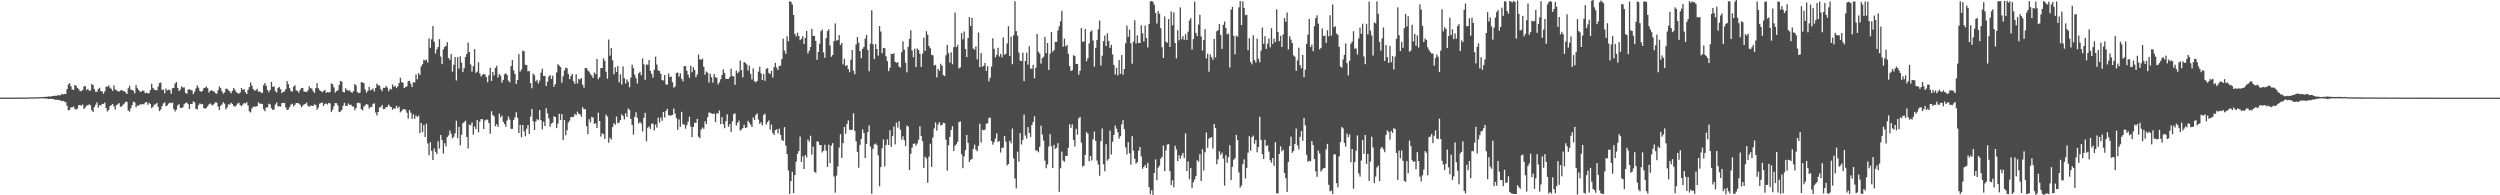 <?xml version="1.0" encoding="UTF-8"?>
<svg xmlns="http://www.w3.org/2000/svg" width="1920" height="150">
  <path d="M0 74.988h1v1.000H0zM1 74.977h1v1.000H1zM2 74.978h1v1.000H2zM3 74.976h1v1.000H3zM4 74.974h1v1.000H4zM5 74.968h1v1.000H5zM6 74.975h1v1.000H6zM7 74.964h1v1.000H7zM8 74.965h1v1.000H8zM9 74.967h1v1.000H9zM10 74.960h1v1.000H10zM11 74.956h1v1.000H11zM12 74.951h1v1.000H12zM13 74.932h1v1.000H13zM14 74.923h1v1.000H14zM15 74.924h1v1.000H15zM16 74.913h1v1.000H16zM17 74.914h1v1.000H17zM18 74.890h1v1.000H18zM19 74.885h1v1.000H19zM20 74.872h1v1.000H20zM21 74.853h1v1.000H21zM22 74.844h1v1.000H22zM23 74.786h1v1.000H23zM24 74.775h1v1.000H24zM25 74.787h1v1.000H25zM26 74.733h1v1.000H26zM27 74.705h1v1.000H27zM28 74.665h1v1.000H28zM29 74.697h1v1.000H29zM30 74.644h1v1.000H30zM31 74.537h1v1.000H31zM32 74.545h1v1.000H32zM33 74.477h1v1.087H33zM34 74.338h1v1.256H34zM35 74.304h1v1.392H35zM36 74.273h1v1.576H36zM37 74.008h1v1.973H37zM38 74.179h1v1.838H38zM39 73.996h1v1.854H39zM40 73.695h1v2.459H40zM41 73.651h1v2.607H41zM42 73.517h1v3.138H42zM43 73.562h1v2.980H43zM44 73.057h1v3.728H44zM45 73.190h1v3.653H45zM46 73.138h1v4.132H46zM47 71.993h1v5.676H47zM48 72.584h1v4.836H48zM49 72.156h1v5.905H49zM50 72.225h1v6.266H50zM51 68.452h1v12.804H51zM52 64.931h1v19.846H52zM53 63.870h1v20.451H53zM54 66.228h1v16.231H54zM55 68.663h1v13.726H55zM56 69.103h1v12.783H56zM57 65.268h1v18.306H57zM58 65.910h1v18.339H58zM59 67.524h1v15.887H59zM60 68.482h1v12.215H60zM61 70.033h1v10.772H61zM62 70.055h1v10.933H62zM63 69.133h1v11.155H63zM64 66.396h1v17.303H64zM65 66.101h1v16.447H65zM66 69.157h1v11.886H66zM67 68.257h1v12.691H67zM68 69.645h1v10.500H68zM69 69.503h1v11.325H69zM70 64.411h1v20.331H70zM71 65.368h1v20.623H71zM72 68.530h1v13.668H72zM73 70.449h1v9.948H73zM74 70.485h1v8.120H74zM75 68.428h1v14.250H75zM76 67.418h1v13.274H76zM77 69.907h1v11.174H77zM78 70.315h1v9.482H78zM79 71.998h1v7.795H79zM80 70.174h1v8.674H80zM81 66.467h1v16.555H81zM82 66.681h1v18.975H82zM83 65.601h1v18.920H83zM84 67.302h1v14.315H84zM85 68.254h1v12.414H85zM86 69.805h1v10.134H86zM87 65.613h1v16.123H87zM88 68.656h1v15.467H88zM89 69.309h1v11.408H89zM90 70.049h1v10.095H90zM91 70.351h1v8.782H91zM92 69.504h1v12.393H92zM93 69.007h1v12.816H93zM94 69.955h1v10.492H94zM95 70.104h1v9.435H95zM96 70.911h1v7.253H96zM97 72.168h1v6.023H97zM98 67.734h1v17.113H98zM99 65.809h1v20.027H99zM100 68.765h1v14.446H100zM101 69.109h1v11.680H101zM102 69.768h1v8.295H102zM103 71.728h1v6.918H103zM104 65.349h1v17.090H104zM105 67.722h1v13.283H105zM106 69.103h1v12.082H106zM107 70.367h1v9.818H107zM108 70.348h1v9.888H108zM109 69.596h1v10.291H109zM110 69.682h1v10.489H110zM111 71.556h1v7.284H111zM112 71.131h1v7.141H112zM113 71.753h1v8.670H113zM114 71.453h1v7.423H114zM115 69.158h1v10.818H115zM116 64.293h1v18.816H116zM117 67.490h1v14.551H117zM118 68.811h1v11.617H118zM119 69.181h1v10.949H119zM120 69.369h1v9.687H120zM121 66.437h1v15.634H121zM122 63.774h1v21.563H122zM123 63.373h1v20.739H123zM124 69.108h1v12.347H124zM125 68.728h1v10.720H125zM126 71.650h1v6.955H126zM127 68.049h1v13.599H127zM128 69.481h1v11.422H128zM129 68.742h1v10.825H129zM130 69.317h1v9.486H130zM131 72.009h1v7.226H131zM132 67.753h1v11.006H132zM133 67.485h1v16.304H133zM134 64.126h1v21.512H134zM135 63.042h1v21.184H135zM136 67.599h1v13.398H136zM137 69.956h1v10.045H137zM138 68.828h1v13.950H138zM139 66.334h1v16.648H139zM140 67.277h1v15.112H140zM141 67.108h1v12.962H141zM142 71.220h1v7.869H142zM143 71.968h1v6.765H143zM144 68.931h1v11.102H144zM145 68.466h1v15.200H145zM146 69.091h1v10.770H146zM147 69.418h1v10.509H147zM148 72.286h1v5.536H148zM149 70.470h1v8.206H149zM150 67.878h1v15.678H150zM151 65.496h1v18.498H151zM152 67.268h1v13.463H152zM153 69.869h1v9.545H153zM154 70.560h1v9.576H154zM155 69.768h1v10.172H155zM156 67.722h1v15.215H156zM157 67.374h1v16.169H157zM158 66.451h1v16.414H158zM159 67.751h1v13.903H159zM160 71.037h1v9.083H160zM161 69.732h1v9.729H161zM162 69.335h1v11.125H162zM163 69.939h1v10.988H163zM164 70.355h1v9.358H164zM165 71.558h1v6.972H165zM166 71.986h1v6.887H166zM167 69.197h1v12.607H167zM168 66.343h1v18.126H168zM169 67.656h1v13.585H169zM170 70.087h1v10.093H170zM171 71.920h1v6.557H171zM172 71.057h1v8.569H172zM173 68.121h1v15.877H173zM174 68.196h1v14.399H174zM175 69.323h1v10.780H175zM176 70.230h1v10.094H176zM177 71.653h1v7.197H177zM178 69.756h1v10.100H178zM179 67.499h1v13.980H179zM180 68.994h1v12.948H180zM181 70.757h1v10.132H181zM182 71.510h1v8.063H182zM183 71.936h1v6.986H183zM184 71.060h1v9.619H184zM185 67.599h1v13.967H185zM186 69.091h1v11.142H186zM187 68.440h1v10.622H187zM188 70.825h1v8.684H188zM189 72.189h1v6.368H189zM190 68.989h1v12.069H190zM191 66.862h1v18.670H191zM192 63.443h1v22.922H192zM193 65.722h1v17.647H193zM194 68.373h1v13.559H194zM195 69.646h1v12.255H195zM196 69.261h1v12.660H196zM197 68.169h1v13.294H197zM198 70.394h1v8.178H198zM199 70.272h1v9.306H199zM200 70.996h1v8.628H200zM201 71.501h1v8.434H201zM202 65.362h1v18.545H202zM203 63.734h1v21.729H203zM204 65.877h1v16.645H204zM205 69.162h1v13.301H205zM206 70.809h1v8.878H206zM207 69.063h1v11.110H207zM208 62.849h1v20.351H208zM209 66.671h1v17.797H209zM210 66.365h1v17.774H210zM211 70.008h1v10.298H211zM212 71.033h1v7.722H212zM213 67.646h1v14.058H213zM214 66.705h1v14.911H214zM215 68.498h1v13.352H215zM216 71.459h1v7.700H216zM217 70.521h1v8.657H217zM218 70.238h1v8.749H218zM219 68.440h1v14.073H219zM220 62.276h1v22.218H220zM221 64.656h1v19.472H221zM222 67.775h1v14.429H222zM223 69.988h1v10.334H223zM224 70.290h1v9.436H224zM225 66.558h1v15.207H225zM226 65.483h1v14.988H226zM227 69.361h1v9.734H227zM228 69.912h1v9.171H228zM229 71.181h1v8.336H229zM230 69.109h1v11.258H230zM231 67.466h1v14.825H231zM232 67.582h1v13.608H232zM233 70.320h1v9.866H233zM234 70.526h1v9.171H234zM235 70.643h1v8.179H235zM236 69.362h1v11.896H236zM237 66.279h1v15.733H237zM238 67.753h1v13.341H238zM239 67.953h1v13.284H239zM240 69.956h1v11.456H240zM241 71.364h1v8.752H241zM242 67.664h1v13.048H242zM243 63.819h1v20.522H243zM244 67.770h1v14.866H244zM245 69.297h1v10.330H245zM246 69.968h1v9.177H246zM247 70.796h1v7.916H247zM248 69.833h1v11.528H248zM249 68.966h1v10.774H249zM250 71.266h1v8.322H250zM251 70.706h1v9.560H251zM252 71.082h1v7.996H252zM253 70.670h1v8.780H253zM254 64.038h1v22.057H254zM255 64.748h1v19.513H255zM256 67.139h1v14.381H256zM257 71.115h1v8.048H257zM258 69.991h1v9.276H258zM259 69.341h1v11.757H259zM260 65.219h1v20.916H260zM261 62.110h1v23.538H261zM262 62.774h1v21.776H262zM263 70.588h1v10.591H263zM264 70.887h1v8.089H264zM265 67.732h1v13.520H265zM266 69.125h1v12.317H266zM267 69.678h1v9.851H267zM268 69.309h1v11.266H268zM269 70.608h1v9.657H269zM270 71.239h1v10.552H270zM271 69.977h1v11.896H271zM272 64.578h1v20.089H272zM273 65.691h1v17.181H273zM274 70.761h1v8.289H274zM275 71.555h1v7.300H275zM276 71.042h1v8.250H276zM277 63.073h1v20.809H277zM278 63.266h1v21.504H278zM279 63.919h1v17.937H279zM280 68.670h1v12.211H280zM281 71.192h1v8.669H281zM282 69.757h1v10.661H282zM283 66.638h1v16.767H283zM284 69.338h1v12.910H284zM285 68.942h1v13.182H285zM286 68.007h1v11.794H286zM287 70.226h1v9.062H287zM288 67.573h1v18.776H288zM289 64.216h1v24.486H289zM290 65.465h1v20.550H290zM291 65.765h1v16.826H291zM292 68.391h1v13.674H292zM293 70.112h1v10.515H293zM294 67.426h1v16.379H294zM295 67.550h1v16.045H295zM296 65.987h1v16.321H296zM297 67.234h1v14.796H297zM298 70.017h1v10.240H298zM299 68.197h1v13.422H299zM300 68.650h1v13.677H300zM301 64.846h1v19.491H301zM302 66.700h1v16.436H302zM303 65.914h1v17.538H303zM304 67.704h1v13.545H304zM305 66.307h1v16.785H305zM306 63.750h1v18.163H306zM307 59.675h1v26.577H307zM308 62.910h1v22.312H308zM309 63.731h1v20.283H309zM310 67.691h1v16.081H310zM311 66.858h1v17.385H311zM312 66.209h1v20.350H312zM313 62.368h1v28.697H313zM314 62.102h1v22.402H314zM315 64.262h1v22.255H315zM316 66.851h1v24.455H316zM317 63.088h1v24.727H317zM318 63.379h1v27.837H318zM319 57.106h1v31.549H319zM320 60.894h1v28.985H320zM321 56.127h1v32.730H321zM322 57.553h1v44.725H322zM323 50.980h1v43.408H323zM324 49.298h1v52.235H324zM325 45.898h1v50.095H325zM326 46.464h1v58.760H326zM327 45.706h1v49.277H327zM328 48.037h1v62.155H328zM329 29.499h1v89.711H329zM330 36.719h1v72.507H330zM331 30.193h1v85.658H331zM332 20.018h1v102.861H332zM333 32.077h1v81.925H333zM334 41.115h1v75.459H334zM335 37.826h1v80.428H335zM336 36.044h1v72.381H336zM337 30.039h1v84.058H337zM338 43.449h1v60.248H338zM339 49.235h1v58.304H339zM340 37.860h1v80.162H340zM341 36.059h1v73.931H341zM342 35.241h1v77.207H342zM343 32.382h1v72.898H343zM344 44.481h1v59.484H344zM345 45.992h1v54.199H345zM346 41.503h1v61.155H346zM347 55.056h1v51.299H347zM348 49.805h1v55.254H348zM349 43.849h1v58.528H349zM350 61.781h1v30.960H350zM351 43.844h1v62.231H351zM352 52.762h1v44.694H352zM353 43.224h1v68.461H353zM354 48.088h1v55.411H354zM355 55.417h1v39.260H355zM356 52.346h1v41.444H356zM357 43.903h1v48.747H357zM358 41.389h1v63.786H358zM359 32.704h1v81.325H359zM360 39.928h1v55.790H360zM361 49.489h1v46.780H361zM362 55.046h1v38.910H362zM363 50.818h1v52.587H363zM364 37.718h1v59.484H364zM365 55.974h1v43.214H365zM366 54.980h1v37.175H366zM367 47.796h1v53.712H367zM368 56.433h1v36.965H368zM369 58.769h1v32.726H369zM370 57.559h1v34.002H370zM371 56.675h1v42.448H371zM372 57.251h1v35.262H372zM373 59.220h1v32.621H373zM374 63.120h1v28.771H374zM375 57.863h1v36.643H375zM376 52.005h1v50.699H376zM377 62.181h1v23.294H377zM378 55.313h1v33.028H378zM379 57.924h1v31.486H379zM380 52.071h1v44.899H380zM381 50.487h1v44.913H381zM382 59.489h1v37.970H382zM383 56.895h1v30.284H383zM384 58.098h1v32.030H384zM385 63.396h1v25.342H385zM386 61.339h1v32.188H386zM387 57.077h1v38.213H387zM388 56.221h1v41.155H388zM389 57.611h1v34.898H389zM390 61.890h1v27.681H390zM391 63.234h1v28.576H391zM392 50.804h1v48.146H392zM393 46.094h1v52.853H393zM394 53.989h1v38.193H394zM395 56.854h1v33.218H395zM396 64.386h1v21.842H396zM397 61.419h1v29.050H397zM398 41.498h1v60.709H398zM399 54.977h1v40.933H399zM400 53.393h1v52.007H400zM401 38.933h1v57.062H401zM402 39.383h1v61.436H402zM403 49.750h1v54.958H403zM404 49.929h1v48.906H404zM405 54.819h1v41.199H405zM406 54.521h1v48.369H406zM407 63.896h1v25.666H407zM408 67.806h1v15.915H408zM409 56.507h1v36.690H409zM410 57.781h1v42.125H410zM411 62.490h1v30.840H411zM412 61.344h1v30.226H412zM413 64.169h1v28.198H413zM414 61.891h1v22.599H414zM415 55.786h1v36.548H415zM416 52.756h1v46.672H416zM417 58.383h1v34.997H417zM418 58.314h1v38.487H418zM419 66.003h1v17.122H419zM420 62.718h1v24.273H420zM421 58.795h1v32.131H421zM422 57.748h1v39.656H422zM423 60.720h1v34.170H423zM424 58.100h1v36.051H424zM425 66.668h1v22.644H425zM426 64.616h1v25.311H426zM427 55.641h1v42.783H427zM428 49.240h1v45.684H428zM429 50.436h1v36.966H429zM430 51.580h1v40.619H430zM431 63.576h1v23.958H431zM432 58.614h1v49.017H432zM433 54.138h1v38.086H433zM434 52.006h1v51.855H434zM435 52.358h1v47.695H435zM436 56.762h1v37.402H436zM437 60.757h1v31.888H437zM438 58.376h1v31.405H438zM439 56.630h1v33.439H439zM440 62.389h1v27.301H440zM441 64.395h1v23.059H441zM442 56.979h1v31.534H442zM443 64.108h1v21.632H443zM444 60.613h1v26.814H444zM445 61.046h1v26.779H445zM446 60.008h1v29.685H446zM447 65.047h1v17.249H447zM448 67.322h1v16.587H448zM449 52.290h1v31.475H449zM450 52.248h1v44.739H450zM451 54.049h1v49.020H451zM452 55.025h1v36.508H452zM453 56.903h1v37.086H453zM454 58.071h1v31.715H454zM455 59.903h1v30.372H455zM456 55.655h1v39.365H456zM457 56.916h1v37.750H457zM458 45.229h1v53.063H458zM459 60.831h1v25.684H459zM460 59.310h1v33.634H460zM461 52.268h1v52.576H461zM462 52.296h1v50.061H462zM463 44.752h1v58.350H463zM464 46.682h1v60.038H464zM465 55.127h1v32.901H465zM466 60.470h1v29.081H466zM467 30.350h1v79.232H467zM468 42.679h1v63.079H468zM469 36.922h1v70.287H469zM470 46.277h1v51.365H470zM471 57.034h1v37.659H471zM472 51.605h1v44.237H472zM473 55.267h1v34.305H473zM474 50.727h1v43.942H474zM475 63.232h1v30.898H475zM476 57.063h1v35.163H476zM477 64.862h1v22.929H477zM478 51.040h1v38.057H478zM479 60.081h1v31.690H479zM480 64.172h1v22.882H480zM481 60.917h1v28.902H481zM482 62.854h1v20.470H482zM483 66.975h1v17.422H483zM484 59.577h1v31.749H484zM485 49.641h1v46.261H485zM486 52.368h1v51.036H486zM487 57.418h1v32.331H487zM488 60.099h1v26.097H488zM489 64.165h1v26.383H489zM490 56.282h1v38.664H490zM491 55.128h1v38.479H491zM492 57.758h1v37.091H492zM493 44.862h1v56.153H493zM494 49.339h1v41.156H494zM495 61.291h1v25.379H495zM496 49.533h1v59.019H496zM497 49.716h1v48.499H497zM498 46.127h1v50.905H498zM499 54.475h1v44.507H499zM500 56.658h1v38.336H500zM501 59.608h1v35.387H501zM502 53.604h1v46.586H502zM503 43.539h1v52.202H503zM504 49.550h1v48.464H504zM505 53.976h1v36.380H505zM506 54.558h1v39.667H506zM507 56.740h1v33.476H507zM508 61.435h1v31.338H508zM509 61.876h1v24.089H509zM510 57.653h1v32.629H510zM511 64.810h1v20.427H511zM512 65.010h1v18.560H512zM513 56.409h1v32.060H513zM514 59.188h1v29.645H514zM515 58.803h1v29.875H515zM516 63.147h1v25.122H516zM517 67.328h1v16.034H517zM518 66.331h1v20.839H518zM519 56.048h1v34.659H519zM520 55.641h1v44.058H520zM521 58.851h1v32.888H521zM522 56.310h1v41.076H522zM523 60.519h1v25.391H523zM524 62.454h1v32.964H524zM525 50.802h1v44.905H525zM526 50.762h1v48.041H526zM527 54.357h1v41.751H527zM528 57.291h1v36.169H528zM529 59.738h1v29.962H529zM530 50.502h1v46.735H530zM531 55.455h1v49.874H531zM532 51.584h1v45.910H532zM533 53.763h1v40.525H533zM534 59.390h1v34.913H534zM535 57.202h1v34.099H535zM536 41.864h1v63.139H536zM537 45.618h1v60.497H537zM538 45.896h1v53.575H538zM539 45.010h1v52.958H539zM540 51.354h1v47.618H540zM541 57.417h1v35.774H541zM542 54.901h1v40.377H542zM543 55.885h1v34.163H543zM544 63.403h1v22.980H544zM545 56.662h1v29.983H545zM546 59.275h1v27.896H546zM547 63.480h1v24.133H547zM548 56.888h1v30.205H548zM549 59.279h1v34.563H549zM550 59.760h1v27.454H550zM551 64.818h1v22.234H551zM552 63.197h1v21.661H552zM553 60.865h1v34.460H553zM554 57.666h1v32.258H554zM555 53.179h1v42.242H555zM556 55.940h1v42.586H556zM557 60.477h1v32.645H557zM558 60.656h1v27.082H558zM559 60.628h1v36.810H559zM560 59.109h1v36.231H560zM561 52.684h1v48.640H561zM562 58.411h1v34.816H562zM563 58.655h1v29.004H563zM564 65.133h1v21.978H564zM565 54.148h1v42.270H565zM566 56.223h1v38.137H566zM567 54.986h1v37.705H567zM568 46.426h1v53.856H568zM569 53.818h1v45.638H569zM570 59.404h1v38.951H570zM571 47.601h1v48.148H571zM572 48.407h1v49.912H572zM573 49.493h1v48.378H573zM574 54.193h1v38.580H574zM575 50.366h1v43.846H575zM576 56.792h1v38.940H576zM577 60.959h1v36.575H577zM578 52.518h1v37.620H578zM579 62.472h1v29.631H579zM580 63.173h1v25.114H580zM581 62.138h1v24.906H581zM582 55.045h1v36.832H582zM583 51.241h1v43.958H583zM584 56.253h1v37.679H584zM585 61.409h1v34.900H585zM586 56.823h1v31.485H586zM587 62.063h1v25.194H587zM588 52.982h1v42.672H588zM589 52.284h1v41.535H589zM590 55.942h1v36.513H590zM591 56.884h1v42.718H591zM592 54.353h1v41.326H592zM593 59.574h1v42.501H593zM594 51.546h1v52.073H594zM595 48.239h1v51.716H595zM596 51.888h1v47.394H596zM597 53.745h1v48.683H597zM598 50.703h1v48.128H598zM599 50.455h1v53.139H599zM600 45.275h1v62.145H600zM601 29.713h1v78.595H601zM602 38.821h1v58.799H602zM603 41.356h1v70.490H603zM604 27.869h1v90.528H604zM605 31.681h1v99.167H605zM606 0.917h1v148.025H606zM607 1.487h1v137.633H607zM608 3.477h1v128.401H608zM609 11.482h1v136.834H609zM610 26.112h1v108.359H610zM611 28.013h1v96.139H611zM612 25.157h1v92.975H612zM613 27.630h1v88.307H613zM614 30.855h1v73.977H614zM615 29.795h1v94.553H615zM616 27.808h1v92.227H616zM617 33.744h1v96.039H617zM618 29.112h1v90.009H618zM619 23.708h1v97.249H619zM620 41.035h1v66.202H620zM621 39.000h1v69.734H621zM622 36.147h1v68.079H622zM623 22.161h1v96.579H623zM624 27.461h1v85.124H624zM625 27.649h1v104.234H625zM626 31.420h1v101.284H626zM627 45.944h1v62.606H627zM628 39.902h1v68.946H628zM629 33.642h1v77.646H629zM630 23.917h1v87.545H630zM631 22.676h1v94.407H631zM632 40.265h1v75.514H632zM633 44.357h1v66.817H633zM634 29.343h1v86.267H634zM635 23.874h1v104.338H635zM636 22.402h1v88.777H636zM637 34.986h1v90.275H637zM638 43.558h1v68.286H638zM639 42.222h1v67.770H639zM640 31.573h1v103.972H640zM641 17.979h1v129.958H641zM642 31.191h1v103.674H642zM643 30.749h1v97.097H643zM644 26.973h1v86.381H644zM645 34.661h1v68.361H645zM646 32.954h1v88.339H646zM647 49.485h1v60.419H647zM648 45.151h1v52.300H648zM649 50.734h1v51.977H649zM650 49.994h1v45.205H650zM651 53.104h1v39.359H651zM652 55.450h1v44.121H652zM653 45.885h1v54.050H653zM654 38.365h1v61.235H654zM655 54.225h1v32.828H655zM656 57.031h1v43.453H656zM657 34.136h1v74.460H657zM658 28.485h1v88.183H658zM659 32.761h1v96.036H659zM660 39.156h1v72.091H660zM661 44.653h1v61.978H661zM662 37.461h1v61.954H662zM663 36.033h1v66.165H663zM664 29.681h1v91.645H664zM665 26.795h1v83.694H665zM666 38.449h1v63.008H666zM667 54.747h1v41.546H667zM668 33.580h1v78.944H668zM669 7.865h1v140.911H669zM670 34.019h1v80.183H670zM671 45.410h1v65.554H671zM672 33.827h1v76.422H672zM673 37.651h1v73.828H673zM674 42.713h1v76.595H674zM675 19.943h1v123.140H675zM676 24.275h1v104.085H676zM677 40.842h1v73.084H677zM678 36.753h1v70.390H678zM679 36.976h1v90.809H679zM680 43.288h1v68.045H680zM681 46.930h1v60.085H681zM682 54.655h1v56.773H682zM683 52.008h1v47.981H683zM684 41.324h1v71.457H684zM685 41.546h1v63.035H685zM686 40.921h1v56.263H686zM687 47.458h1v63.416H687zM688 48.267h1v45.914H688zM689 47.696h1v50.328H689zM690 51.107h1v41.998H690zM691 51.897h1v47.691H691zM692 40.127h1v67.083H692zM693 31.752h1v72.974H693zM694 38.165h1v69.543H694zM695 48.133h1v64.097H695zM696 55.564h1v40.829H696zM697 35.920h1v61.335H697zM698 29.811h1v100.754H698zM699 23.234h1v94.886H699zM700 38.732h1v74.697H700zM701 43.917h1v66.532H701zM702 37.445h1v72.804H702zM703 51.481h1v60.463H703zM704 37.231h1v72.946H704zM705 38.405h1v68.960H705zM706 41.278h1v55.708H706zM707 51.347h1v53.096H707zM708 41.205h1v67.205H708zM709 28.954h1v100.068H709zM710 39.089h1v81.223H710zM711 23.939h1v97.750H711zM712 26.616h1v113.756H712zM713 35.340h1v85.021H713zM714 37.064h1v73.318H714zM715 42.098h1v86.076H715zM716 42.480h1v63.048H716zM717 50.320h1v48.325H717zM718 49.743h1v44.269H718zM719 59.417h1v40.884H719zM720 52.859h1v42.767H720zM721 54.449h1v39.357H721zM722 48.941h1v47.341H722zM723 50.574h1v45.352H723zM724 57.636h1v36.664H724zM725 58.390h1v36.244H725zM726 42.477h1v64.826H726zM727 34.474h1v96.575H727zM728 40.846h1v70.773H728zM729 48.046h1v57.089H729zM730 40.123h1v59.675H730zM731 49.360h1v47.553H731zM732 36.272h1v79.726H732zM733 9.626h1v102.295H733zM734 36.214h1v74.545H734zM735 34.415h1v74.454H735zM736 52.579h1v41.266H736zM737 51.758h1v41.418H737zM738 25.347h1v93.114H738zM739 30.197h1v98.981H739zM740 24.213h1v95.875H740zM741 37.622h1v77.633H741zM742 43.870h1v59.773H742zM743 29.209h1v80.502H743zM744 13.175h1v111.240H744zM745 20.035h1v102.757H745zM746 13.711h1v108.281H746zM747 37.253h1v77.117H747zM748 38.096h1v72.953H748zM749 35.561h1v79.347H749zM750 45.576h1v70.598H750zM751 24.911h1v87.070H751zM752 51.488h1v43.477H752zM753 40.825h1v68.729H753zM754 51.297h1v48.394H754zM755 50.529h1v49.499H755zM756 48.276h1v51.306H756zM757 54.420h1v40.544H757zM758 50.866h1v43.864H758zM759 62.478h1v28.209H759zM760 59.676h1v30.662H760zM761 51.162h1v57.101H761zM762 29.382h1v81.738H762zM763 37.462h1v71.750H763zM764 44.081h1v62.379H764zM765 42.056h1v60.350H765zM766 36.673h1v72.400H766zM767 43.410h1v64.839H767zM768 41.362h1v75.796H768zM769 44.029h1v69.572H769zM770 28.670h1v84.711H770zM771 42.159h1v62.312H771zM772 41.273h1v67.514H772zM773 33.437h1v93.586H773zM774 20.105h1v105.846H774zM775 43.068h1v65.028H775zM776 28.058h1v81.996H776zM777 49.305h1v49.399H777zM778 27.131h1v94.551H778zM779 0.965h1v136.079H779zM780 23.953h1v120.757H780zM781 27.367h1v89.135H781zM782 40.319h1v83.792H782zM783 46.547h1v55.705H783zM784 46.935h1v64.046H784zM785 40.473h1v66.932H785zM786 62.305h1v25.721H786zM787 46.816h1v57.282H787zM788 40.540h1v65.811H788zM789 49.655h1v47.987H789zM790 35.522h1v66.574H790zM791 52.627h1v52.549H791zM792 52.883h1v43.185H792zM793 49.812h1v43.851H793zM794 60.164h1v29.108H794zM795 52.011h1v63.643H795zM796 26.046h1v89.506H796zM797 39.683h1v77.302H797zM798 41.110h1v71.642H798zM799 48.834h1v47.700H799zM800 44.649h1v58.722H800zM801 43.553h1v64.439H801zM802 28.265h1v95.077H802zM803 40.874h1v88.340H803zM804 33.042h1v93.207H804zM805 53.685h1v58.789H805zM806 41.214h1v61.821H806zM807 24.648h1v87.720H807zM808 39.742h1v89.323H808zM809 38.577h1v72.686H809zM810 32.156h1v82.097H810zM811 32.216h1v81.277H811zM812 23.495h1v86.464H812zM813 20.233h1v127.076H813zM814 16.367h1v112.870H814zM815 8.292h1v108.155H815zM816 35.847h1v87.474H816zM817 29.646h1v94.517H817zM818 35.673h1v83.970H818zM819 34.510h1v85.324H819zM820 41.353h1v72.108H820zM821 50.779h1v44.764H821zM822 54.537h1v43.653H822zM823 53.881h1v41.623H823zM824 42.368h1v65.067H824zM825 43.133h1v69.340H825zM826 49.072h1v49.772H826zM827 49.133h1v54.275H827zM828 57.424h1v33.473H828zM829 54.326h1v35.474H829zM830 21.537h1v87.957H830zM831 32.124h1v95.756H831zM832 31.903h1v95.352H832zM833 22.320h1v96.659H833zM834 47.016h1v54.467H834zM835 44.677h1v57.977H835zM836 33.311h1v90.524H836zM837 24.327h1v95.549H837zM838 23.303h1v99.930H838zM839 31.054h1v75.901H839zM840 51.145h1v49.920H840zM841 36.794h1v71.410H841zM842 30.649h1v92.624H842zM843 22.600h1v103.789H843zM844 15.734h1v119.227H844zM845 50.335h1v58.128H845zM846 42.735h1v55.921H846zM847 31.573h1v94.578H847zM848 27.264h1v104.302H848zM849 35.333h1v75.388H849zM850 25.610h1v97.787H850zM851 31.397h1v90.729H851zM852 36.803h1v63.445H852zM853 34.383h1v84.301H853zM854 41.802h1v67.083H854zM855 49.807h1v53.823H855zM856 57.140h1v39.312H856zM857 51.950h1v46.843H857zM858 57.908h1v43.633H858zM859 46.108h1v60.354H859zM860 56.695h1v47.929H860zM861 42.307h1v53.303H861zM862 57.415h1v34.832H862zM863 52.917h1v46.329H863zM864 33.243h1v79.951H864zM865 19.671h1v98.906H865zM866 28.247h1v80.976H866zM867 22.825h1v95.028H867zM868 33.259h1v93.225H868zM869 48.969h1v55.575H869zM870 31.903h1v83.870H870zM871 15.582h1v106.314H871zM872 33.406h1v92.337H872zM873 27.147h1v97.371H873zM874 32.974h1v82.787H874zM875 33.087h1v79.804H875zM876 19.337h1v100.760H876zM877 25.565h1v104.070H877zM878 31.826h1v96.422H878zM879 19.603h1v107.054H879zM880 29.220h1v99.809H880zM881 36.458h1v88.595H881zM882 18.401h1v125.386H882zM883 1.128h1v147.949H883zM884 0.681h1v145.405H884zM885 1.417h1v148.271H885zM886 3.664h1v129.232H886zM887 9.967h1v112.438H887zM888 18.052h1v120.459H888zM889 8.510h1v120.258H889zM890 10.588h1v116.670H890zM891 21.655h1v100.194H891zM892 36.306h1v84.184H892zM893 44.562h1v67.272H893zM894 12.623h1v118.794H894zM895 32.081h1v83.518H895zM896 32.798h1v78.245H896zM897 14.658h1v96.026H897zM898 35.985h1v95.389H898zM899 8.723h1v133.393H899zM900 19.415h1v118.973H900zM901 9.469h1v134.383H901zM902 33.068h1v78.858H902zM903 44.870h1v69.934H903zM904 23.192h1v100.502H904zM905 30.961h1v88.352H905zM906 5.703h1v116.153H906zM907 30.095h1v89.334H907zM908 27.744h1v89.706H908zM909 30.543h1v90.918H909zM910 26.239h1v76.262H910zM911 30.670h1v100.643H911zM912 24.296h1v99.722H912zM913 15.719h1v121.912H913zM914 13.905h1v115.085H914zM915 38.023h1v106.330H915zM916 30.068h1v109.923H916zM917 1.200h1v136.717H917zM918 25.260h1v110.029H918zM919 27.702h1v95.372H919zM920 18.924h1v105.283H920zM921 11.333h1v107.091H921zM922 27.996h1v111.137H922zM923 38.840h1v75.864H923zM924 30.691h1v100.233H924zM925 22.381h1v94.562H925zM926 44.838h1v56.972H926zM927 41.146h1v72.359H927zM928 55.081h1v51.398H928zM929 41.796h1v63.867H929zM930 43.884h1v61.397H930zM931 45.888h1v68.241H931zM932 29.931h1v65.223H932zM933 44.087h1v54.200H933zM934 23.989h1v102.145H934zM935 23.185h1v99.185H935zM936 18.426h1v97.733H936zM937 26.763h1v92.144H937zM938 37.527h1v79.690H938zM939 19.109h1v102.667H939zM940 16.489h1v126.068H940zM941 21.631h1v97.618H941zM942 26.474h1v98.543H942zM943 25.751h1v95.041H943zM944 51.887h1v59.649H944zM945 7.474h1v130.876H945zM946 5.210h1v122.895H946zM947 27.437h1v95.265H947zM948 41.701h1v79.753H948zM949 27.378h1v76.196H949zM950 28.136h1v79.452H950zM951 5.680h1v126.751H951zM952 0.800h1v143.339H952zM953 19.291h1v123.240H953zM954 1.019h1v125.099H954zM955 6.081h1v116.341H955zM956 11.655h1v125.412H956zM957 11.334h1v117.643H957zM958 38.539h1v78.718H958zM959 29.347h1v75.259H959zM960 47.549h1v68.227H960zM961 49.398h1v55.941H961zM962 27.093h1v77.024H962zM963 46.205h1v64.163H963zM964 48.099h1v59.358H964zM965 29.670h1v87.275H965zM966 45.078h1v67.825H966zM967 47.801h1v41.920H967zM968 38.936h1v68.474H968zM969 21.162h1v97.246H969zM970 33.631h1v88.463H970zM971 27.769h1v79.530H971zM972 37.633h1v74.510H972zM973 33.503h1v78.132H973zM974 29.528h1v86.834H974zM975 36.351h1v86.723H975zM976 21.634h1v103.371H976zM977 33.785h1v87.564H977zM978 29.641h1v97.758H978zM979 32.322h1v76.885H979zM980 7.144h1v141.229H980zM981 24.573h1v124.005H981zM982 31.659h1v86.539H982zM983 27.485h1v84.958H983zM984 36.023h1v80.201H984zM985 26.477h1v88.568H985zM986 13.850h1v118.979H986zM987 16.730h1v120.138H987zM988 9.560h1v137.840H988zM989 37.993h1v86.390H989zM990 27.847h1v84.277H990zM991 30.467h1v74.518H991zM992 33.100h1v84.231H992zM993 42.521h1v73.360H993zM994 43.585h1v66.982H994zM995 54.371h1v44.339H995zM996 46.395h1v65.335H996zM997 36.606h1v78.146H997zM998 50.066h1v55.011H998zM999 52.403h1v48.230H999zM1000 42.150h1v66.003H1000zM1001 59.185h1v31.432H1001zM1002 53.512h1v42.710H1002zM1003 33.674h1v85.217H1003zM1004 26.691h1v97.581H1004zM1005 14.540h1v108.905H1005zM1006 36.131h1v87.764H1006zM1007 34.247h1v74.086H1007zM1008 39.296h1v72.117H1008zM1009 20.069h1v102.069H1009zM1010 13.906h1v117.727H1010zM1011 11.785h1v123.980H1011zM1012 18.162h1v97.516H1012zM1013 37.957h1v79.953H1013zM1014 36.796h1v94.985H1014zM1015 21.786h1v108.525H1015zM1016 27.682h1v101.480H1016zM1017 27.278h1v101.796H1017zM1018 32.937h1v81.740H1018zM1019 23.193h1v87.324H1019zM1020 27.879h1v114.048H1020zM1021 11.689h1v135.256H1021zM1022 27.415h1v118.955H1022zM1023 3.386h1v145.645H1023zM1024 20.878h1v97.738H1024zM1025 20.209h1v98.330H1025zM1026 25.774h1v114.947H1026zM1027 26.726h1v117.133H1027zM1028 36.030h1v84.010H1028zM1029 51.102h1v58.064H1029zM1030 51.987h1v45.611H1030zM1031 45.733h1v52.862H1031zM1032 42.156h1v67.590H1032zM1033 33.307h1v79.344H1033zM1034 48.472h1v54.139H1034zM1035 57.979h1v47.401H1035zM1036 46.623h1v56.668H1036zM1037 33.534h1v91.107H1037zM1038 31.910h1v82.536H1038zM1039 23.979h1v120.919H1039zM1040 37.447h1v86.982H1040zM1041 37.115h1v78.635H1041zM1042 41.761h1v62.230H1042zM1043 29.465h1v103.699H1043zM1044 21.196h1v114.437H1044zM1045 25.940h1v97.336H1045zM1046 18.219h1v89.359H1046zM1047 43.351h1v74.760H1047zM1048 49.301h1v54.333H1048zM1049 18.258h1v107.636H1049zM1050 26.402h1v91.873H1050zM1051 1.275h1v137.705H1051zM1052 23.461h1v100.580H1052zM1053 27.222h1v77.770H1053zM1054 42.653h1v70.634H1054zM1055 17.239h1v123.446H1055zM1056 17.995h1v117.572H1056zM1057 1.051h1v127.579H1057zM1058 10.636h1v116.622H1058zM1059 32.192h1v106.854H1059zM1060 38.838h1v75.093H1060zM1061 29.422h1v83.439H1061zM1062 21.111h1v93.575H1062zM1063 46.772h1v70.126H1063zM1064 34.559h1v69.067H1064zM1065 43.885h1v56.197H1065zM1066 48.351h1v53.036H1066zM1067 35.226h1v71.974H1067zM1068 47.753h1v52.793H1068zM1069 43.132h1v58.927H1069zM1070 53.381h1v45.081H1070zM1071 43.501h1v55.646H1071zM1072 29.843h1v87.624H1072zM1073 5.659h1v132.532H1073zM1074 27.152h1v88.519H1074zM1075 39.222h1v82.382H1075zM1076 32.210h1v83.360H1076zM1077 36.735h1v86.691H1077zM1078 21.672h1v117.198H1078zM1079 10.691h1v129.018H1079zM1080 20.284h1v103.429H1080zM1081 12.486h1v120.624H1081zM1082 39.729h1v68.257H1082zM1083 38.790h1v73.381H1083zM1084 18.971h1v104.016H1084zM1085 31.808h1v92.568H1085zM1086 26.080h1v97.756H1086zM1087 35.154h1v94.874H1087zM1088 27.115h1v89.768H1088zM1089 36.514h1v87.211H1089zM1090 3.200h1v132.461H1090zM1091 7.310h1v131.985H1091zM1092 19.835h1v114.843H1092zM1093 32.281h1v97.982H1093zM1094 29.535h1v86.611H1094zM1095 30.647h1v86.678H1095zM1096 36.347h1v98.234H1096zM1097 38.415h1v66.890H1097zM1098 39.919h1v64.964H1098zM1099 41.110h1v61.786H1099zM1100 41.124h1v68.792H1100zM1101 50.427h1v53.837H1101zM1102 44.603h1v55.549H1102zM1103 41.809h1v64.598H1103zM1104 43.589h1v63.372H1104zM1105 55.251h1v35.861H1105zM1106 38.904h1v67.887H1106zM1107 7.178h1v116.333H1107zM1108 24.092h1v102.275H1108zM1109 20.884h1v109.789H1109zM1110 22.204h1v103.606H1110zM1111 36.843h1v78.045H1111zM1112 27.722h1v100.783H1112zM1113 13.597h1v120.238H1113zM1114 26.929h1v91.886H1114zM1115 22.462h1v115.829H1115zM1116 30.053h1v105.395H1116zM1117 25.644h1v83.741H1117zM1118 29.739h1v94.893H1118zM1119 20.095h1v111.048H1119zM1120 18.529h1v122.983H1120zM1121 39.190h1v78.678H1121zM1122 30.988h1v85.576H1122zM1123 32.339h1v76.274H1123zM1124 7.548h1v139.062H1124zM1125 2.733h1v145.803H1125zM1126 20.192h1v106.367H1126zM1127 20.035h1v110.725H1127zM1128 14.035h1v109.649H1128zM1129 27.380h1v109.502H1129zM1130 13.621h1v102.472H1130zM1131 17.599h1v98.532H1131zM1132 40.069h1v69.508H1132zM1133 48.693h1v48.755H1133zM1134 35.960h1v81.851H1134zM1135 33.250h1v73.828H1135zM1136 52.580h1v51.187H1136zM1137 43.979h1v57.029H1137zM1138 53.567h1v46.858H1138zM1139 50.041h1v48.393H1139zM1140 45.617h1v50.352H1140zM1141 25.350h1v90.856H1141zM1142 9.309h1v128.263H1142zM1143 16.479h1v104.272H1143zM1144 13.408h1v114.505H1144zM1145 20.249h1v109.326H1145zM1146 30.414h1v77.726H1146zM1147 21.205h1v121.727H1147zM1148 13.540h1v126.119H1148zM1149 9.273h1v133.315H1149zM1150 7.725h1v115.851H1150zM1151 23.569h1v108.306H1151zM1152 20.663h1v117.691H1152zM1153 5.904h1v132.410H1153zM1154 12.147h1v130.850H1154zM1155 0.977h1v129.466H1155zM1156 1.241h1v139.324H1156zM1157 8.488h1v131.615H1157zM1158 10.508h1v124.887H1158zM1159 0.783h1v146.614H1159zM1160 1.203h1v147.207H1160zM1161 1.830h1v146.867H1161zM1162 0.633h1v148.372H1162zM1163 1.384h1v147.610H1163zM1164 29.610h1v119.328H1164zM1165 0.389h1v141.854H1165zM1166 10.776h1v132.967H1166zM1167 23.440h1v121.581H1167zM1168 22.836h1v96.481H1168zM1169 12.151h1v106.572H1169zM1170 27.951h1v96.266H1170zM1171 25.996h1v108.645H1171zM1172 15.524h1v131.658H1172zM1173 2.727h1v124.807H1173zM1174 26.745h1v98.752H1174zM1175 24.604h1v93.456H1175zM1176 15.902h1v120.164H1176zM1177 16.424h1v116.919H1177zM1178 16.094h1v128.952H1178zM1179 7.681h1v129.345H1179zM1180 25.203h1v93.172H1180zM1181 18.337h1v108.001H1181zM1182 13.356h1v133.802H1182zM1183 0.940h1v140.725H1183zM1184 28.974h1v91.016H1184zM1185 22.750h1v106.109H1185zM1186 14.569h1v103.854H1186zM1187 33.533h1v90.839H1187zM1188 3.356h1v132.529H1188zM1189 1.643h1v147.062H1189zM1190 0.888h1v146.614H1190zM1191 1.405h1v147.312H1191zM1192 9.112h1v127.015H1192zM1193 6.907h1v138.395H1193zM1194 1.510h1v146.936H1194zM1195 5.186h1v137.738H1195zM1196 20.656h1v103.117H1196zM1197 13.007h1v128.922H1197zM1198 26.401h1v100.414H1198zM1199 24.388h1v111.045H1199zM1200 26.214h1v90.208H1200zM1201 41.322h1v86.351H1201zM1202 31.941h1v78.063H1202zM1203 10.979h1v101.378H1203zM1204 36.578h1v80.064H1204zM1205 32.817h1v80.703H1205zM1206 27.959h1v76.315H1206zM1207 51.314h1v50.213H1207zM1208 42.339h1v67.007H1208zM1209 50.133h1v47.277H1209zM1210 40.086h1v88.999H1210zM1211 14.668h1v134.655H1211zM1212 23.849h1v108.680H1212zM1213 24.902h1v112.096H1213zM1214 36.062h1v81.966H1214zM1215 27.365h1v83.931H1215zM1216 14.316h1v133.727H1216zM1217 3.949h1v144.771H1217zM1218 21.682h1v112.862H1218zM1219 18.734h1v112.341H1219zM1220 15.189h1v132.737H1220zM1221 27.617h1v101.295H1221zM1222 0.530h1v139.045H1222zM1223 0.008h1v145.162H1223zM1224 5.703h1v140.250H1224zM1225 7.926h1v140.035H1225zM1226 18.559h1v106.697H1226zM1227 16.365h1v117.924H1227zM1228 1.754h1v144.505H1228zM1229 0.435h1v148.004H1229zM1230 1.314h1v147.603H1230zM1231 2.527h1v146.348H1231zM1232 22.683h1v108.988H1232zM1233 29.088h1v92.353H1233zM1234 17.837h1v103.773H1234zM1235 33.470h1v81.541H1235zM1236 46.484h1v68.521H1236zM1237 34.126h1v91.017H1237zM1238 27.671h1v105.712H1238zM1239 44.774h1v66.751H1239zM1240 33.710h1v87.682H1240zM1241 41.302h1v75.114H1241zM1242 48.053h1v61.523H1242zM1243 32.379h1v70.619H1243zM1244 39.881h1v64.734H1244zM1245 3.121h1v133.824H1245zM1246 3.378h1v134.315H1246zM1247 6.982h1v138.254H1247zM1248 26.258h1v103.518H1248zM1249 26.920h1v86.584H1249zM1250 41.636h1v73.935H1250zM1251 1.238h1v125.410H1251zM1252 23.273h1v109.402H1252zM1253 23.808h1v108.053H1253zM1254 27.446h1v101.883H1254zM1255 33.893h1v82.977H1255zM1256 16.743h1v110.773H1256zM1257 1.095h1v139.132H1257zM1258 1.634h1v144.006H1258zM1259 17.799h1v129.183H1259zM1260 32.495h1v95.864H1260zM1261 35.267h1v81.752H1261zM1262 1.243h1v129.503H1262zM1263 1.094h1v137.082H1263zM1264 1.581h1v145.261H1264zM1265 11.417h1v137.191H1265zM1266 20.181h1v106.406H1266zM1267 22.588h1v110.070H1267zM1268 24.700h1v93.873H1268zM1269 28.701h1v85.539H1269zM1270 38.531h1v72.420H1270zM1271 34.764h1v81.355H1271zM1272 26.594h1v96.426H1272zM1273 55.513h1v57.043H1273zM1274 30.533h1v83.116H1274zM1275 45.841h1v55.486H1275zM1276 42.571h1v62.337H1276zM1277 44.435h1v58.915H1277zM1278 52.188h1v46.429H1278zM1279 35.444h1v74.654H1279zM1280 24.200h1v105.104H1280zM1281 19.830h1v117.903H1281zM1282 9.032h1v114.662H1282zM1283 21.558h1v104.633H1283zM1284 24.701h1v97.491H1284zM1285 23.642h1v104.416H1285zM1286 5.614h1v142.820H1286zM1287 6.810h1v136.171H1287zM1288 16.114h1v101.328H1288zM1289 30.613h1v92.067H1289zM1290 8.691h1v106.729H1290zM1291 6.676h1v129.999H1291zM1292 3.087h1v139.034H1292zM1293 24.255h1v107.127H1293zM1294 32.250h1v103.454H1294zM1295 16.774h1v129.828H1295zM1296 14.640h1v121.328H1296zM1297 0.812h1v147.055H1297zM1298 2.197h1v143.475H1298zM1299 1.051h1v145.603H1299zM1300 1.640h1v144.791H1300zM1301 1.724h1v147.132H1301zM1302 3.091h1v128.724H1302zM1303 13.281h1v128.840H1303zM1304 13.321h1v108.042H1304zM1305 13.088h1v116.452H1305zM1306 42.470h1v74.671H1306zM1307 41.637h1v71.709H1307zM1308 34.924h1v86.772H1308zM1309 42.096h1v75.375H1309zM1310 43.085h1v58.828H1310zM1311 44.604h1v62.328H1311zM1312 48.410h1v47.345H1312zM1313 33.970h1v82.045H1313zM1314 10.696h1v118.232H1314zM1315 6.086h1v135.621H1315zM1316 10.094h1v129.579H1316zM1317 13.315h1v132.127H1317zM1318 5.079h1v110.871H1318zM1319 23.513h1v104.129H1319zM1320 17.342h1v115.011H1320zM1321 11.862h1v124.828H1321zM1322 10.239h1v119.486H1322zM1323 33.760h1v113.111H1323zM1324 20.342h1v124.631H1324zM1325 18.351h1v130.899H1325zM1326 17.733h1v126.584H1326zM1327 1.039h1v145.900H1327zM1328 0.999h1v147.659H1328zM1329 29.934h1v100.974H1329zM1330 10.206h1v110.745H1330zM1331 13.900h1v134.876H1331zM1332 1.246h1v147.614H1332zM1333 0.000h1v147.081H1333zM1334 13.682h1v131.282H1334zM1335 17.835h1v119.067H1335zM1336 28.593h1v88.532H1336zM1337 16.297h1v126.917H1337zM1338 17.070h1v122.726H1338zM1339 34.538h1v108.305H1339zM1340 26.278h1v99.855H1340zM1341 27.275h1v84.895H1341zM1342 25.880h1v97.039H1342zM1343 37.391h1v81.229H1343zM1344 37.843h1v79.055H1344zM1345 36.316h1v85.184H1345zM1346 34.476h1v78.621H1346zM1347 39.809h1v68.053H1347zM1348 31.028h1v87.968H1348zM1349 1.185h1v134.592H1349zM1350 7.507h1v124.394H1350zM1351 18.443h1v124.384H1351zM1352 20.723h1v117.345H1352zM1353 27.511h1v97.581H1353zM1354 15.771h1v114.771H1354zM1355 1.343h1v146.674H1355zM1356 1.175h1v140.845H1356zM1357 14.303h1v127.688H1357zM1358 13.351h1v112.431H1358zM1359 21.445h1v122.252H1359zM1360 31.169h1v95.849H1360zM1361 6.550h1v141.112H1361zM1362 17.848h1v114.080H1362zM1363 20.626h1v119.957H1363zM1364 26.788h1v89.936H1364zM1365 1.121h1v146.749H1365zM1366 1.385h1v136.641H1366zM1367 7.321h1v141.573H1367zM1368 4.759h1v129.248H1368zM1369 7.542h1v140.829H1369zM1370 9.979h1v122.357H1370zM1371 8.321h1v114.490H1371zM1372 3.292h1v127.796H1372zM1373 23.177h1v99.507H1373zM1374 24.215h1v98.821H1374zM1375 31.643h1v92.097H1375zM1376 21.091h1v93.535H1376zM1377 24.935h1v101.348H1377zM1378 25.260h1v105.626H1378zM1379 27.100h1v89.326H1379zM1380 37.348h1v68.566H1380zM1381 42.202h1v66.043H1381zM1382 41.858h1v59.544H1382zM1383 4.750h1v143.457H1383zM1384 24.270h1v101.035H1384zM1385 8.246h1v133.295H1385zM1386 16.052h1v123.467H1386zM1387 1.946h1v121.635H1387zM1388 24.796h1v104.319H1388zM1389 17.898h1v115.748H1389zM1390 3.495h1v129.475H1390zM1391 20.228h1v125.311H1391zM1392 6.242h1v142.697H1392zM1393 18.120h1v124.140H1393zM1394 15.399h1v125.642H1394zM1395 2.295h1v137.553H1395zM1396 14.660h1v121.099H1396zM1397 1.254h1v131.990H1397zM1398 9.656h1v127.145H1398zM1399 24.770h1v100.551H1399zM1400 9.245h1v139.322H1400zM1401 2.247h1v142.116H1401zM1402 11.423h1v129.025H1402zM1403 13.574h1v134.930H1403zM1404 5.630h1v143.238H1404zM1405 1.189h1v146.637H1405zM1406 32.908h1v90.456H1406zM1407 28.884h1v113.696H1407zM1408 34.123h1v85.428H1408zM1409 25.181h1v107.951H1409zM1410 26.904h1v86.444H1410zM1411 27.170h1v94.417H1411zM1412 27.107h1v100.925H1412zM1413 30.608h1v96.478H1413zM1414 25.326h1v100.292H1414zM1415 32.495h1v98.921H1415zM1416 34.024h1v81.136H1416zM1417 10.267h1v118.609H1417zM1418 1.985h1v145.895H1418zM1419 1.278h1v145.059H1419zM1420 1.799h1v147.134H1420zM1421 2.406h1v132.316H1421zM1422 26.418h1v110.729H1422zM1423 1.216h1v127.050H1423zM1424 1.077h1v140.688H1424zM1425 17.294h1v131.125H1425zM1426 25.283h1v122.503H1426zM1427 11.872h1v122.222H1427zM1428 17.281h1v120.644H1428zM1429 1.687h1v147.094H1429zM1430 3.491h1v145.396H1430zM1431 12.256h1v132.910H1431zM1432 1.189h1v145.249H1432zM1433 11.979h1v124.142H1433zM1434 1.256h1v122.684H1434zM1435 16.246h1v113.043H1435zM1436 27.840h1v99.341H1436zM1437 16.350h1v125.201H1437zM1438 22.718h1v97.958H1438zM1439 12.001h1v132.673H1439zM1440 15.325h1v114.339H1440zM1441 37.583h1v89.385H1441zM1442 10.296h1v120.350H1442zM1443 40.841h1v84.807H1443zM1444 20.383h1v88.917H1444zM1445 44.125h1v60.218H1445zM1446 50.363h1v46.933H1446zM1447 44.796h1v54.652H1447zM1448 38.140h1v72.049H1448zM1449 45.788h1v47.357H1449zM1450 61.197h1v27.435H1450zM1451 56.292h1v46.126H1451zM1452 55.116h1v39.471H1452zM1453 52.977h1v45.630H1453zM1454 54.895h1v44.648H1454zM1455 52.578h1v43.376H1455zM1456 51.098h1v49.009H1456zM1457 52.297h1v39.150H1457zM1458 54.075h1v45.174H1458zM1459 56.055h1v34.097H1459zM1460 61.277h1v29.506H1460zM1461 58.603h1v30.390H1461zM1462 60.947h1v27.899H1462zM1463 57.911h1v32.731H1463zM1464 64.036h1v19.199H1464zM1465 62.293h1v27.712H1465zM1466 49.826h1v42.029H1466zM1467 64.176h1v27.009H1467zM1468 61.487h1v30.328H1468zM1469 61.504h1v28.152H1469zM1470 61.639h1v24.280H1470zM1471 65.936h1v21.430H1471zM1472 66.358h1v19.475H1472zM1473 66.482h1v17.085H1473zM1474 68.217h1v14.203H1474zM1475 66.873h1v15.667H1475zM1476 63.002h1v22.399H1476zM1477 66.293h1v17.570H1477zM1478 69.056h1v12.407H1478zM1479 67.892h1v16.648H1479zM1480 64.988h1v18.505H1480zM1481 64.990h1v19.570H1481zM1482 68.970h1v10.878H1482zM1483 71.450h1v8.542H1483zM1484 69.091h1v12.252H1484zM1485 70.948h1v9.477H1485zM1486 69.443h1v11.156H1486zM1487 71.564h1v6.504H1487zM1488 70.161h1v10.227H1488zM1489 68.856h1v11.509H1489zM1490 70.296h1v8.638H1490zM1491 70.667h1v8.327H1491zM1492 69.380h1v12.230H1492zM1493 70.602h1v7.362H1493zM1494 71.175h1v8.756H1494zM1495 72.133h1v6.835H1495zM1496 71.633h1v6.908H1496zM1497 69.474h1v11.053H1497zM1498 69.349h1v11.115H1498zM1499 69.407h1v11.407H1499zM1500 70.072h1v9.319H1500zM1501 71.560h1v6.787H1501zM1502 60.180h1v22.910H1502zM1503 48.829h1v49.909H1503zM1504 19.788h1v127.026H1504zM1505 0.979h1v148.069H1505zM1506 9.732h1v137.839H1506zM1507 1.606h1v137.883H1507zM1508 19.483h1v109.022H1508zM1509 20.972h1v106.953H1509zM1510 4.280h1v123.054H1510zM1511 6.036h1v113.318H1511zM1512 32.343h1v88.683H1512zM1513 19.404h1v100.008H1513zM1514 34.402h1v86.058H1514zM1515 28.622h1v85.866H1515zM1516 21.968h1v113.064H1516zM1517 14.563h1v116.810H1517zM1518 13.890h1v122.036H1518zM1519 23.090h1v96.718H1519zM1520 31.580h1v89.494H1520zM1521 20.037h1v113.006H1521zM1522 7.327h1v130.794H1522zM1523 1.625h1v146.286H1523zM1524 8.737h1v132.147H1524zM1525 15.828h1v123.708H1525zM1526 48.719h1v62.923H1526zM1527 27.781h1v94.945H1527zM1528 13.545h1v126.053H1528zM1529 8.644h1v131.280H1529zM1530 7.095h1v130.144H1530zM1531 22.374h1v121.584H1531zM1532 35.742h1v78.710H1532zM1533 23.793h1v96.474H1533zM1534 1.001h1v140.307H1534zM1535 0.896h1v146.810H1535zM1536 0.799h1v129.443H1536zM1537 11.850h1v121.208H1537zM1538 16.572h1v113.778H1538zM1539 0.760h1v144.266H1539zM1540 12.305h1v133.961H1540zM1541 0.678h1v148.207H1541zM1542 2.073h1v147.101H1542zM1543 0.934h1v137.053H1543zM1544 25.639h1v95.258H1544zM1545 1.627h1v147.418H1545zM1546 8.688h1v139.053H1546zM1547 15.251h1v105.671H1547zM1548 19.459h1v116.035H1548zM1549 13.109h1v109.200H1549zM1550 31.704h1v99.114H1550zM1551 10.872h1v128.722H1551zM1552 12.317h1v135.896H1552zM1553 14.089h1v108.480H1553zM1554 29.844h1v86.440H1554zM1555 23.288h1v114.937H1555zM1556 9.668h1v139.345H1556zM1557 7.715h1v141.148H1557zM1558 0.938h1v147.452H1558zM1559 5.531h1v121.740H1559zM1560 13.857h1v107.798H1560zM1561 6.122h1v120.732H1561zM1562 6.588h1v140.259H1562zM1563 1.174h1v148.507H1563zM1564 6.391h1v142.255H1564zM1565 18.524h1v114.943H1565zM1566 17.895h1v122.512H1566zM1567 10.969h1v134.899H1567zM1568 6.798h1v142.037H1568zM1569 0.900h1v148.655H1569zM1570 1.408h1v147.880H1570zM1571 2.877h1v145.717H1571zM1572 3.477h1v145.071H1572zM1573 1.320h1v147.733H1573zM1574 10.260h1v130.563H1574zM1575 3.384h1v125.047H1575zM1576 1.488h1v146.943H1576zM1577 5.298h1v142.969H1577zM1578 12.124h1v128.903H1578zM1579 1.181h1v144.061H1579zM1580 17.613h1v127.553H1580zM1581 12.668h1v120.223H1581zM1582 33.234h1v89.497H1582zM1583 8.885h1v129.536H1583zM1584 33.356h1v105.230H1584zM1585 37.395h1v86.874H1585zM1586 17.913h1v102.837H1586zM1587 22.469h1v89.244H1587zM1588 23.637h1v102.093H1588zM1589 29.747h1v105.949H1589zM1590 36.461h1v94.272H1590zM1591 4.417h1v123.269H1591zM1592 32.543h1v96.525H1592zM1593 11.032h1v133.268H1593zM1594 10.873h1v109.950H1594zM1595 37.809h1v75.695H1595zM1596 27.328h1v97.719H1596zM1597 32.760h1v85.688H1597zM1598 37.760h1v72.859H1598zM1599 40.896h1v80.718H1599zM1600 35.400h1v82.024H1600zM1601 29.105h1v78.002H1601zM1602 46.339h1v70.932H1602zM1603 40.650h1v75.881H1603zM1604 22.564h1v99.877H1604zM1605 38.980h1v66.937H1605zM1606 43.132h1v70.148H1606zM1607 36.212h1v75.637H1607zM1608 31.746h1v85.757H1608zM1609 40.662h1v73.780H1609zM1610 51.284h1v52.778H1610zM1611 38.406h1v74.336H1611zM1612 47.558h1v57.626H1612zM1613 32.787h1v75.743H1613zM1614 52.723h1v50.574H1614zM1615 35.684h1v77.851H1615zM1616 31.789h1v85.525H1616zM1617 37.916h1v68.898H1617zM1618 49.487h1v52.020H1618zM1619 46.547h1v58.867H1619zM1620 41.023h1v67.089H1620zM1621 44.154h1v77.049H1621zM1622 49.939h1v70.682H1622zM1623 46.728h1v74.080H1623zM1624 27.683h1v102.984H1624zM1625 52.547h1v47.856H1625zM1626 48.833h1v71.059H1626zM1627 50.838h1v61.744H1627zM1628 31.933h1v78.859H1628zM1629 34.032h1v71.031H1629zM1630 44.996h1v58.620H1630zM1631 44.050h1v55.409H1631zM1632 31.853h1v67.828H1632zM1633 50.086h1v51.988H1633zM1634 45.588h1v55.386H1634zM1635 45.553h1v58.380H1635zM1636 51.508h1v51.526H1636zM1637 51.308h1v55.473H1637zM1638 46.488h1v54.406H1638zM1639 49.618h1v46.032H1639zM1640 53.761h1v42.794H1640zM1641 42.809h1v52.432H1641zM1642 47.976h1v55.443H1642zM1643 52.099h1v42.219H1643zM1644 48.591h1v50.257H1644zM1645 34.489h1v73.965H1645zM1646 46.782h1v53.030H1646zM1647 49.086h1v57.394H1647zM1648 46.764h1v54.423H1648zM1649 54.641h1v47.645H1649zM1650 43.714h1v57.460H1650zM1651 50.316h1v51.757H1651zM1652 37.788h1v73.112H1652zM1653 37.921h1v62.247H1653zM1654 41.163h1v65.431H1654zM1655 43.478h1v63.083H1655zM1656 50.065h1v56.970H1656zM1657 49.641h1v57.101H1657zM1658 48.342h1v51.399H1658zM1659 46.648h1v59.876H1659zM1660 44.395h1v65.184H1660zM1661 44.042h1v59.245H1661zM1662 45.697h1v57.172H1662zM1663 42.722h1v60.810H1663zM1664 48.631h1v58.178H1664zM1665 45.704h1v60.527H1665zM1666 47.021h1v53.349H1666zM1667 46.289h1v50.031H1667zM1668 47.057h1v55.999H1668zM1669 51.862h1v44.535H1669zM1670 49.720h1v48.175H1670zM1671 53.164h1v41.770H1671zM1672 55.068h1v40.996H1672zM1673 47.867h1v50.593H1673zM1674 47.129h1v54.351H1674zM1675 52.351h1v41.868H1675zM1676 47.007h1v53.143H1676zM1677 48.255h1v50.426H1677zM1678 48.131h1v48.823H1678zM1679 45.268h1v52.570H1679zM1680 42.227h1v52.546H1680zM1681 43.823h1v51.253H1681zM1682 48.572h1v49.190H1682zM1683 52.464h1v44.944H1683zM1684 47.751h1v49.627H1684zM1685 45.144h1v47.682H1685zM1686 45.428h1v46.814H1686zM1687 47.828h1v48.432H1687zM1688 51.022h1v44.233H1688zM1689 52.980h1v41.748H1689zM1690 55.470h1v32.706H1690zM1691 53.960h1v34.595H1691zM1692 54.342h1v34.447H1692zM1693 61.368h1v26.504H1693zM1694 62.397h1v30.743H1694zM1695 63.553h1v25.185H1695zM1696 62.301h1v28.993H1696zM1697 60.678h1v29.973H1697zM1698 61.222h1v29.103H1698zM1699 60.514h1v29.113H1699zM1700 64.640h1v22.577H1700zM1701 63.905h1v23.564H1701zM1702 66.088h1v18.989H1702zM1703 64.814h1v21.024H1703zM1704 63.343h1v21.712H1704zM1705 62.433h1v22.965H1705zM1706 62.978h1v22.045H1706zM1707 63.739h1v20.866H1707zM1708 60.799h1v25.491H1708zM1709 63.866h1v21.625H1709zM1710 63.292h1v21.645H1710zM1711 64.209h1v20.000H1711zM1712 65.456h1v17.742H1712zM1713 65.314h1v18.243H1713zM1714 66.216h1v18.298H1714zM1715 68.358h1v14.199H1715zM1716 67.818h1v16.068H1716zM1717 68.040h1v16.523H1717zM1718 68.098h1v15.019H1718zM1719 67.862h1v15.875H1719zM1720 68.117h1v16.018H1720zM1721 67.856h1v17.449H1721zM1722 67.466h1v17.263H1722zM1723 67.390h1v17.846H1723zM1724 66.039h1v18.114H1724zM1725 64.936h1v18.336H1725zM1726 64.360h1v18.988H1726zM1727 63.380h1v21.480H1727zM1728 62.296h1v22.089H1728zM1729 62.804h1v22.037H1729zM1730 64.573h1v19.108H1730zM1731 65.352h1v17.583H1731zM1732 65.750h1v16.396H1732zM1733 65.040h1v18.015H1733zM1734 65.659h1v16.837H1734zM1735 67.228h1v13.587H1735zM1736 67.259h1v13.615H1736zM1737 67.020h1v14.129H1737zM1738 66.730h1v14.176H1738zM1739 67.108h1v13.551H1739zM1740 66.720h1v14.952H1740zM1741 66.338h1v14.762H1741zM1742 65.605h1v16.124H1742zM1743 66.149h1v15.620H1743zM1744 67.241h1v15.093H1744zM1745 67.221h1v14.372H1745zM1746 67.333h1v13.719H1746zM1747 68.036h1v13.490H1747zM1748 69.032h1v11.824H1748zM1749 70.612h1v9.214H1749zM1750 71.399h1v7.778H1750zM1751 72.485h1v5.904H1751zM1752 72.501h1v5.408H1752zM1753 73.277h1v4.586H1753zM1754 73.949h1v2.788H1754zM1755 73.879h1v2.436H1755zM1756 73.514h1v3.527H1756zM1757 73.821h1v2.922H1757zM1758 73.560h1v3.250H1758zM1759 73.691h1v3.334H1759zM1760 73.066h1v4.457H1760zM1761 73.006h1v5.153H1761zM1762 72.534h1v5.852H1762zM1763 72.069h1v5.785H1763zM1764 71.780h1v6.491H1764zM1765 72.060h1v6.161H1765zM1766 72.360h1v4.937H1766zM1767 72.175h1v5.132H1767zM1768 72.365h1v4.910H1768zM1769 72.527h1v4.625H1769zM1770 72.588h1v4.824H1770zM1771 72.140h1v5.251H1771zM1772 72.229h1v4.985H1772zM1773 73.106h1v3.750H1773zM1774 72.960h1v4.160H1774zM1775 72.843h1v3.871H1775zM1776 73.336h1v3.051H1776zM1777 73.796h1v2.591H1777zM1778 74.132h1v1.979H1778zM1779 74.143h1v1.705H1779zM1780 74.231h1v1.528H1780zM1781 74.326h1v1.311H1781zM1782 74.476h1v1.000H1782zM1783 74.503h1v1.052H1783zM1784 74.282h1v1.407H1784zM1785 74.348h1v1.159H1785zM1786 74.221h1v1.704H1786zM1787 74.106h1v1.977H1787zM1788 74.173h1v1.763H1788zM1789 74.437h1v1.311H1789zM1790 74.221h1v1.296H1790zM1791 74.467h1v1.045H1791zM1792 74.485h1v1.107H1792zM1793 74.465h1v1.051H1793zM1794 74.423h1v1.000H1794zM1795 74.507h1v1.000H1795zM1796 74.334h1v1.173H1796zM1797 74.432h1v1.159H1797zM1798 74.557h1v1.000H1798zM1799 74.591h1v1.000H1799zM1800 74.400h1v1.093H1800zM1801 74.592h1v1.000H1801zM1802 74.695h1v1.000H1802zM1803 74.668h1v1.000H1803zM1804 74.755h1v1.000H1804zM1805 74.662h1v1.000H1805zM1806 74.734h1v1.000H1806zM1807 74.763h1v1.000H1807zM1808 74.762h1v1.000H1808zM1809 74.763h1v1.000H1809zM1810 74.728h1v1.000H1810zM1811 74.768h1v1.000H1811zM1812 74.869h1v1.000H1812zM1813 74.822h1v1.000H1813zM1814 74.774h1v1.000H1814zM1815 74.821h1v1.000H1815zM1816 74.900h1v1.000H1816zM1817 74.840h1v1.000H1817zM1818 74.853h1v1.000H1818zM1819 74.814h1v1.000H1819zM1820 74.803h1v1.000H1820zM1821 74.847h1v1.000H1821zM1822 74.865h1v1.000H1822zM1823 74.853h1v1.000H1823zM1824 74.833h1v1.000H1824zM1825 74.904h1v1.000H1825zM1826 74.899h1v1.000H1826zM1827 74.891h1v1.000H1827zM1828 74.902h1v1.000H1828zM1829 74.853h1v1.000H1829zM1830 74.877h1v1.000H1830zM1831 74.873h1v1.000H1831zM1832 74.816h1v1.000H1832zM1833 74.900h1v1.000H1833zM1834 74.934h1v1.000H1834zM1835 74.937h1v1.000H1835zM1836 74.895h1v1.000H1836zM1837 74.913h1v1.000H1837zM1838 74.924h1v1.000H1838zM1839 74.930h1v1.000H1839zM1840 74.889h1v1.000H1840zM1841 74.900h1v1.000H1841zM1842 74.900h1v1.000H1842zM1843 74.927h1v1.000H1843zM1844 74.949h1v1.000H1844zM1845 74.931h1v1.000H1845zM1846 74.953h1v1.000H1846zM1847 74.943h1v1.000H1847zM1848 74.962h1v1.000H1848zM1849 74.943h1v1.000H1849zM1850 74.948h1v1.000H1850zM1851 74.961h1v1.000H1851zM1852 74.941h1v1.000H1852zM1853 74.946h1v1.000H1853zM1854 74.960h1v1.000H1854zM1855 74.962h1v1.000H1855zM1856 74.961h1v1.000H1856zM1857 74.971h1v1.000H1857zM1858 74.964h1v1.000H1858zM1859 74.962h1v1.000H1859zM1860 74.973h1v1.000H1860zM1861 74.966h1v1.000H1861zM1862 74.976h1v1.000H1862zM1863 74.970h1v1.000H1863zM1864 74.975h1v1.000H1864zM1865 74.975h1v1.000H1865zM1866 74.968h1v1.000H1866zM1867 74.981h1v1.000H1867zM1868 74.971h1v1.000H1868zM1869 74.978h1v1.000H1869zM1870 74.984h1v1.000H1870zM1871 74.981h1v1.000H1871zM1872 74.985h1v1.000H1872zM1873 74.983h1v1.000H1873zM1874 74.986h1v1.000H1874zM1875 74.986h1v1.000H1875zM1876 74.983h1v1.000H1876zM1877 74.989h1v1.000H1877zM1878 74.986h1v1.000H1878zM1879 74.987h1v1.000H1879zM1880 74.987h1v1.000H1880zM1881 74.990h1v1.000H1881zM1882 74.992h1v1.000H1882zM1883 74.992h1v1.000H1883zM1884 74.994h1v1.000H1884zM1885 74.991h1v1.000H1885zM1886 74.994h1v1.000H1886zM1887 74.995h1v1.000H1887zM1888 74.992h1v1.000H1888zM1889 74.995h1v1.000H1889zM1890 74.995h1v1.000H1890zM1891 74.996h1v1.000H1891zM1892 74.997h1v1.000H1892zM1893 74.997h1v1.000H1893zM1894 74.997h1v1.000H1894zM1895 74.997h1v1.000H1895zM1896 74.998h1v1.000H1896zM1897 74.998h1v1.000H1897zM1898 74.998h1v1.000H1898zM1899 74.999h1v1.000H1899zM1900 74.999h1v1.000H1900zM1901 74.999h1v1.000H1901zM1902 74.999h1v1.000H1902zM1903 74.999h1v1.000H1903zM1904 74.999h1v1.000H1904zM1905 74.999h1v1.000H1905zM1906 74.999h1v1.000H1906zM1907 74.999h1v1.000H1907zM1908 74.999h1v1.000H1908zM1909 75.000h1v1.000H1909zM1910 75.000h1v1.000H1910zM1911 75.000h1v1.000H1911zM1912 75.000h1v1.000H1912zM1913 75.000h1v1.000H1913zM1914 75.000h1v1.000H1914zM1915 75.000h1v1.000H1915zM1916 75.000h1v1.000H1916zM1917 75.000h1v1.000H1917zM1918 75.000h1v1.000H1918zM1919 75.000h1v1.000H1919z" fill="#4a4a4a"></path>
</svg>
